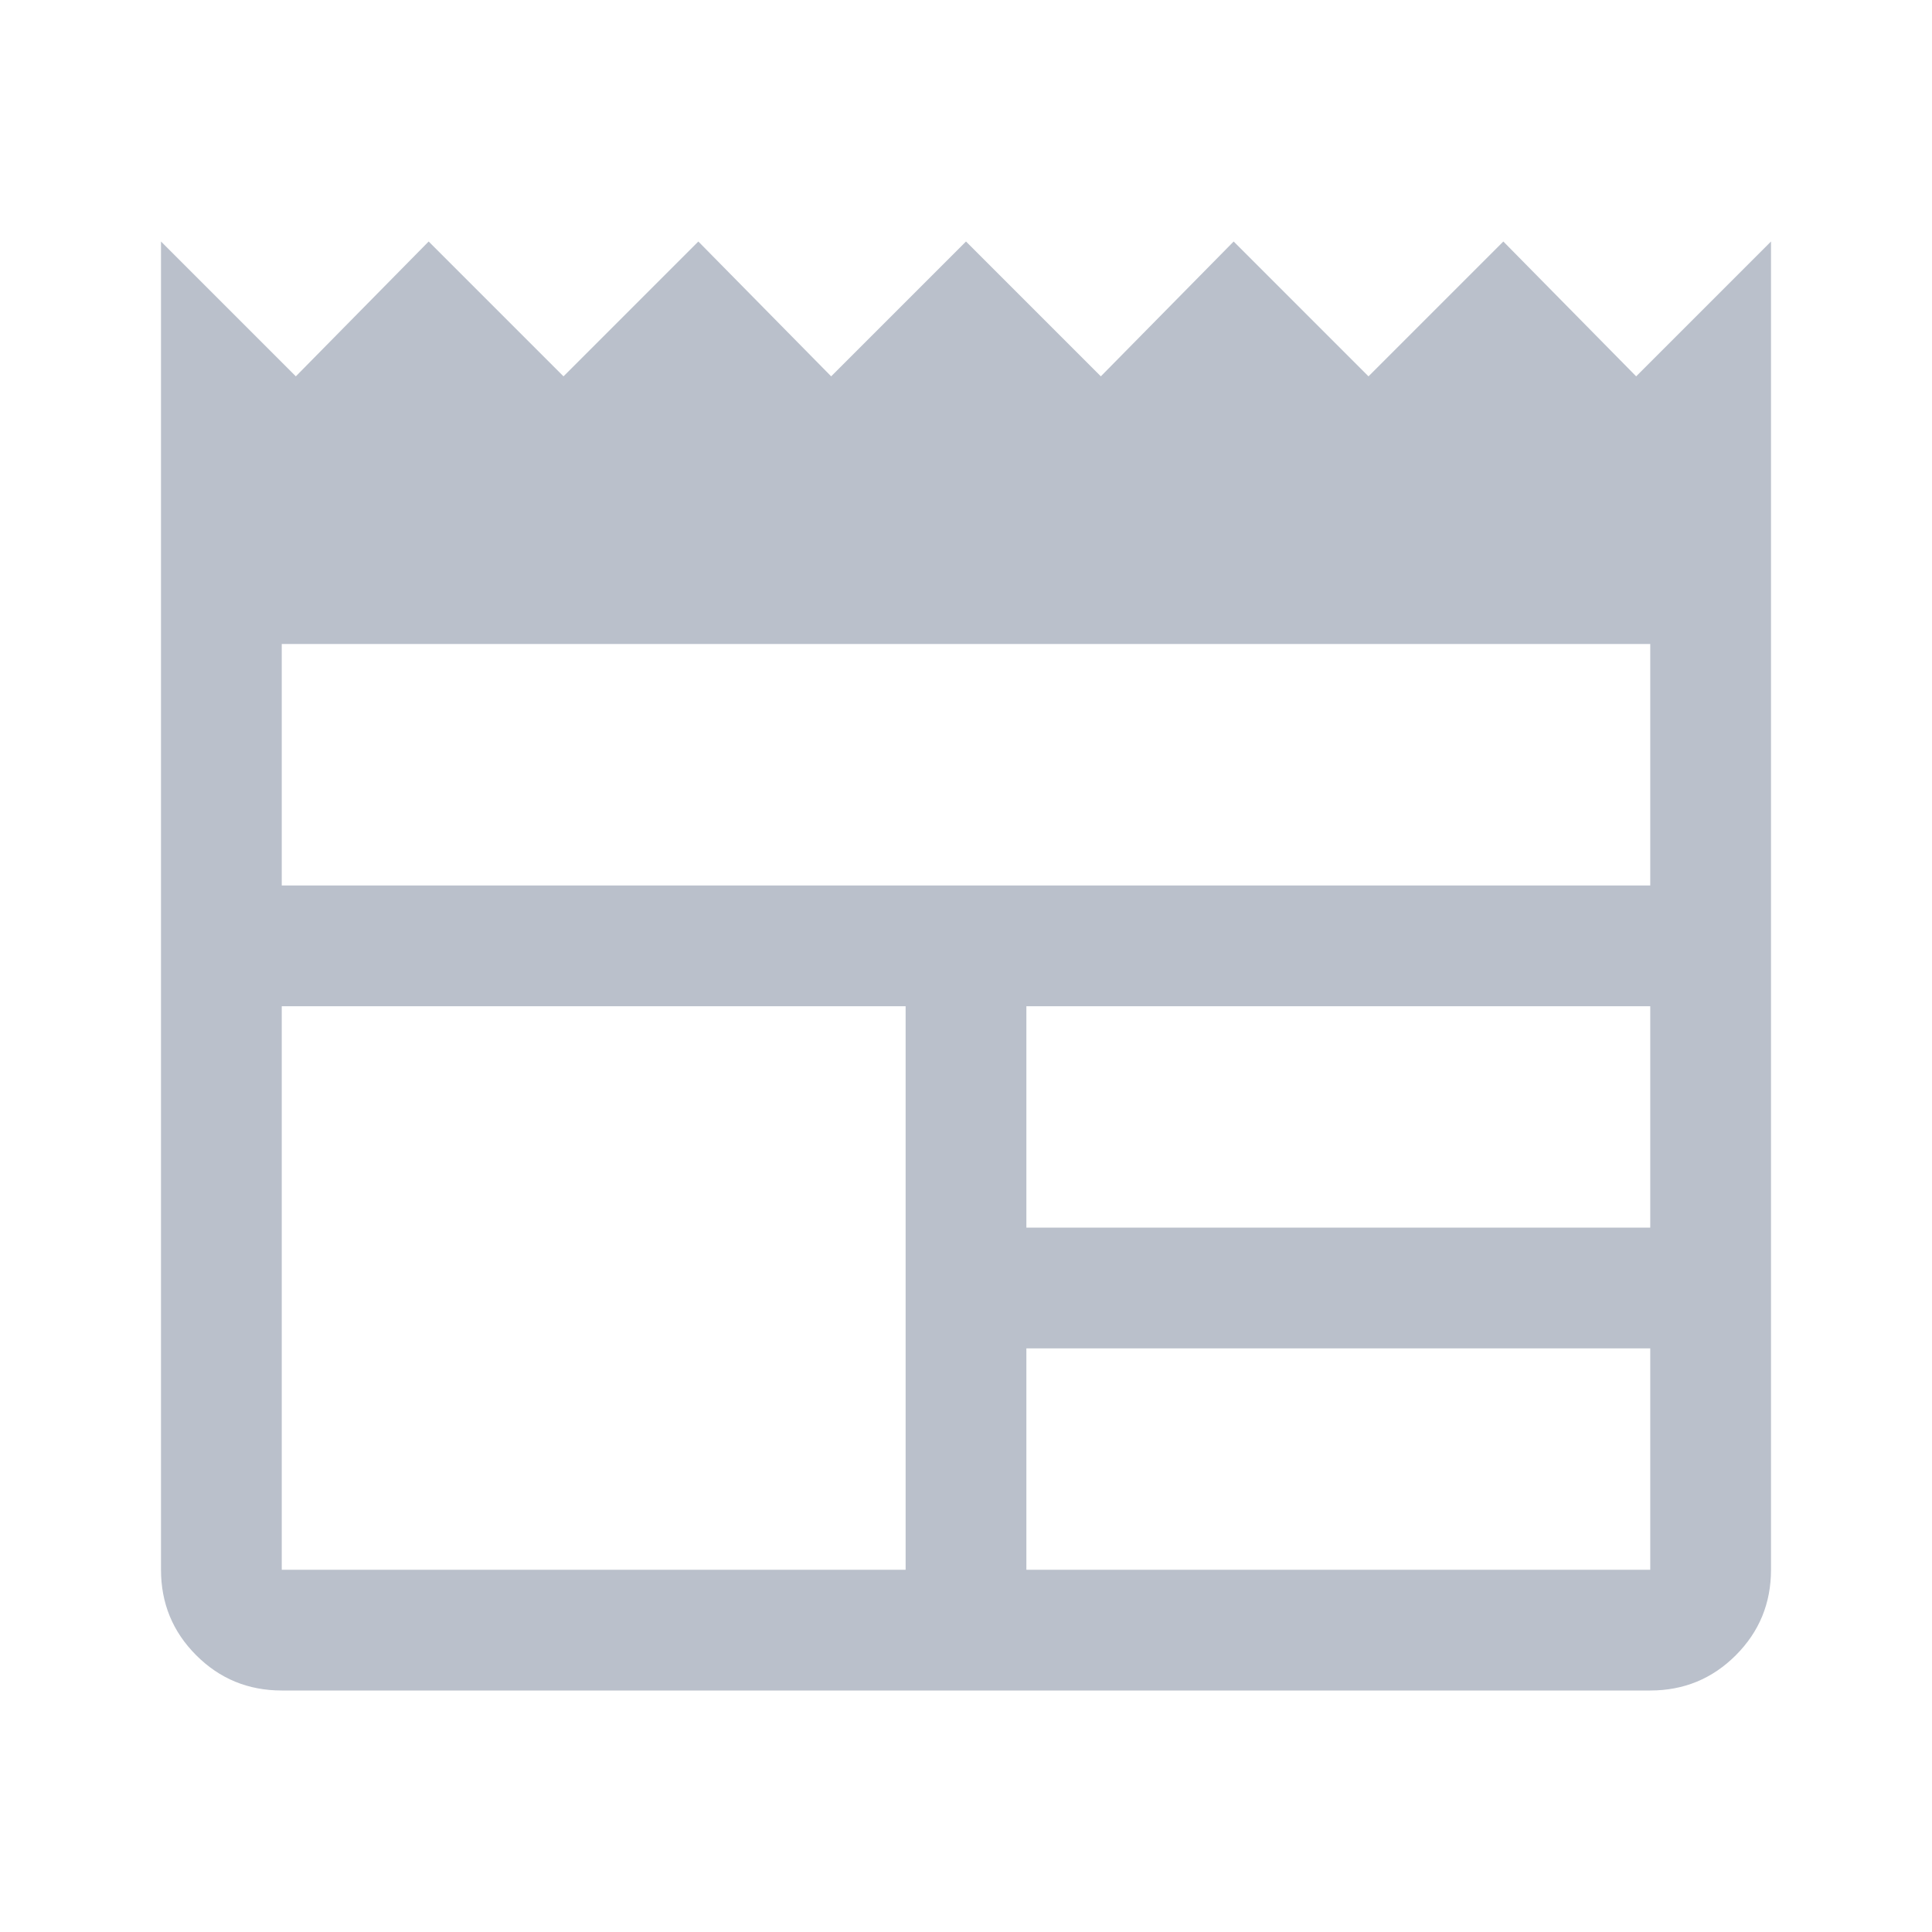 <svg xmlns="http://www.w3.org/2000/svg" height="48" width="48" fill="#BAC0CB"><path d="M7 42q-1.25 0-2.125-.875T4 39V6l3.35 3.35L10.65 6 14 9.35 17.35 6l3.3 3.35L24 6l3.35 3.35L30.65 6 34 9.35 37.35 6l3.3 3.35L44 6v33q0 1.25-.875 2.125T41 42Zm0-3h15.5V25H7v14Zm18.5 0H41v-5.5H25.5Zm0-8.5H41V25H25.5ZM7 22h34v-6H7Z"/></svg>